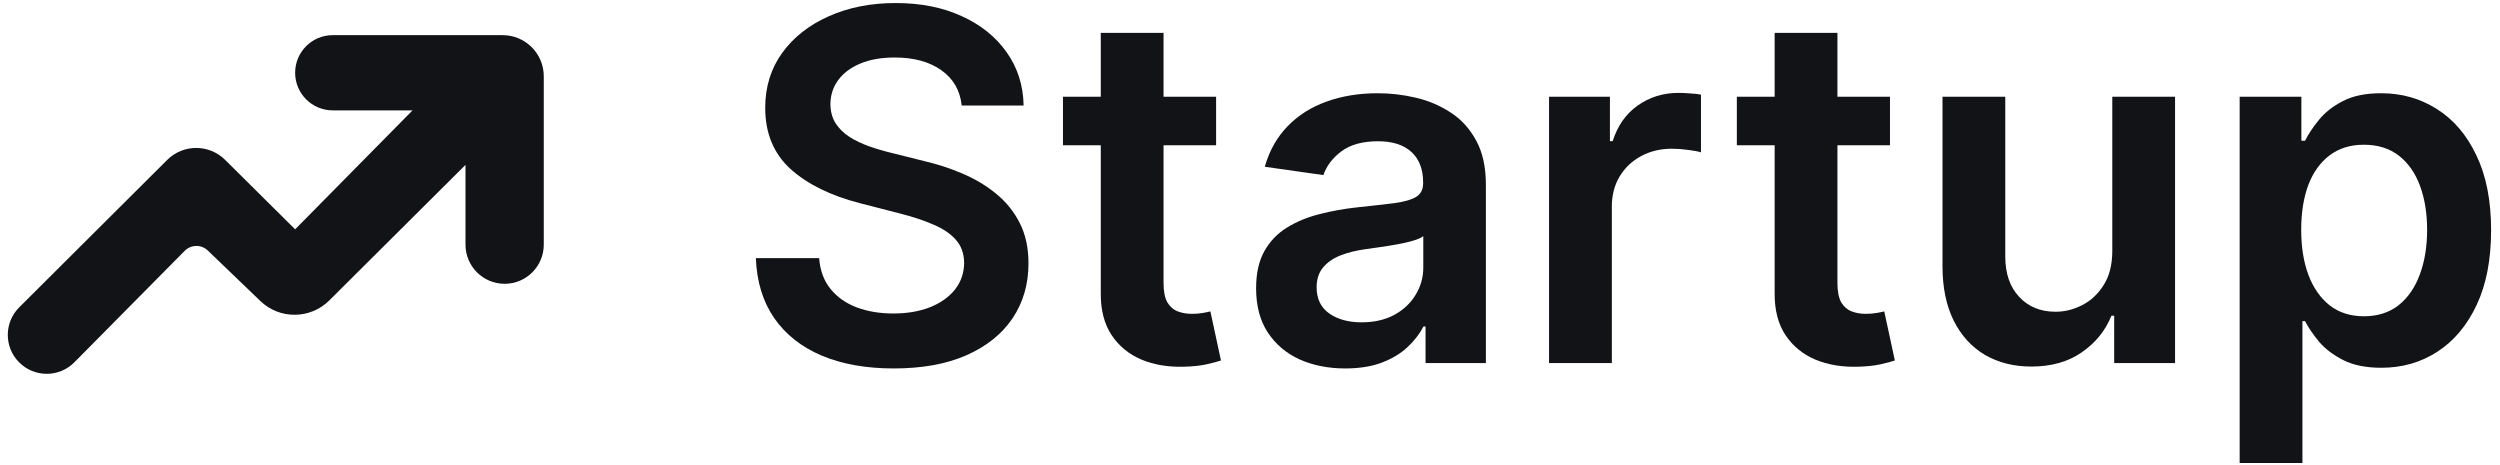 <svg width="129" height="24" viewBox="0 0 129 24" fill="none" xmlns="http://www.w3.org/2000/svg">
<path d="M49.624 5.446C49.541 4.664 49.189 4.056 48.569 3.62C47.954 3.185 47.155 2.967 46.17 2.967C45.478 2.967 44.885 3.072 44.389 3.28C43.894 3.489 43.515 3.773 43.253 4.131C42.99 4.488 42.856 4.897 42.85 5.357C42.85 5.738 42.937 6.069 43.11 6.35C43.289 6.63 43.53 6.869 43.835 7.066C44.139 7.257 44.476 7.418 44.846 7.549C45.216 7.68 45.589 7.791 45.964 7.88L47.683 8.31C48.375 8.471 49.04 8.688 49.678 8.963C50.322 9.237 50.898 9.583 51.405 10.001C51.918 10.419 52.324 10.923 52.622 11.513C52.921 12.104 53.07 12.796 53.07 13.589C53.07 14.663 52.795 15.609 52.246 16.426C51.698 17.238 50.904 17.873 49.866 18.332C48.834 18.786 47.584 19.012 46.117 19.012C44.691 19.012 43.453 18.792 42.403 18.35C41.359 17.909 40.541 17.265 39.951 16.417C39.366 15.57 39.05 14.538 39.002 13.321H42.269C42.316 13.959 42.513 14.49 42.859 14.914C43.205 15.338 43.656 15.654 44.21 15.863C44.771 16.071 45.398 16.176 46.09 16.176C46.812 16.176 47.444 16.068 47.987 15.854C48.536 15.633 48.965 15.329 49.276 14.941C49.586 14.547 49.744 14.088 49.75 13.563C49.744 13.085 49.604 12.692 49.329 12.381C49.055 12.065 48.67 11.803 48.175 11.594C47.686 11.379 47.113 11.188 46.457 11.021L44.371 10.484C42.862 10.096 41.669 9.509 40.792 8.721C39.921 7.928 39.485 6.875 39.485 5.562C39.485 4.483 39.778 3.537 40.362 2.726C40.953 1.914 41.755 1.285 42.77 0.837C43.784 0.384 44.932 0.157 46.215 0.157C47.516 0.157 48.655 0.384 49.633 0.837C50.618 1.285 51.39 1.908 51.951 2.708C52.512 3.501 52.801 4.414 52.819 5.446H49.624Z" fill="#121316"/>
<path d="M62.751 7.495V4.99H60.039V1.696H56.8V4.99H54.849V7.495H56.8V15.138C56.794 15.997 56.979 16.713 57.355 17.285C57.736 17.858 58.253 18.282 58.903 18.556C59.553 18.825 60.284 18.947 61.095 18.923C61.555 18.911 61.943 18.869 62.259 18.798C62.581 18.726 62.828 18.66 63.002 18.601L62.456 16.068C62.366 16.092 62.235 16.119 62.062 16.149C61.895 16.179 61.71 16.194 61.507 16.194C61.239 16.194 60.994 16.152 60.773 16.068C60.553 15.985 60.373 15.83 60.236 15.603C60.105 15.37 60.039 15.036 60.039 14.601V7.495H62.751Z" fill="#121316"/>
<path d="M97.523 4.99V7.495H94.812V14.601C94.812 15.036 94.877 15.37 95.008 15.603C95.146 15.83 95.325 15.985 95.545 16.068C95.766 16.152 96.011 16.194 96.279 16.194C96.482 16.194 96.667 16.179 96.834 16.149C97.007 16.119 97.138 16.092 97.228 16.068L97.774 18.601C97.601 18.66 97.353 18.726 97.031 18.798C96.715 18.869 96.327 18.911 95.868 18.923C95.056 18.947 94.325 18.825 93.675 18.556C93.025 18.282 92.509 17.858 92.127 17.285C91.751 16.713 91.566 15.997 91.572 15.138V7.495H89.621V4.99H91.572V1.696H94.812V4.99H97.523Z" fill="#121316"/>
<path fill-rule="evenodd" clip-rule="evenodd" d="M115.566 4.99V23.89H118.805V16.569H118.939C119.112 16.904 119.354 17.258 119.664 17.634C119.98 18.004 120.398 18.32 120.917 18.583C121.436 18.845 122.089 18.977 122.877 18.977C123.957 18.977 124.923 18.699 125.776 18.144C126.629 17.59 127.304 16.784 127.799 15.728C128.294 14.672 128.541 13.39 128.541 11.88C128.541 10.353 128.288 9.064 127.781 8.014C127.28 6.958 126.6 6.162 125.74 5.625C124.887 5.082 123.93 4.811 122.868 4.811C122.062 4.811 121.4 4.948 120.881 5.222C120.362 5.491 119.951 5.816 119.646 6.198C119.342 6.574 119.106 6.928 118.939 7.263H118.751V4.99H115.566ZM119.118 14.198C118.868 13.53 118.742 12.751 118.742 11.862C118.742 10.973 118.865 10.201 119.109 9.545C119.36 8.888 119.727 8.378 120.21 8.014C120.693 7.65 121.281 7.468 121.973 7.468C122.695 7.468 123.297 7.656 123.781 8.032C124.264 8.408 124.628 8.927 124.872 9.589C125.117 10.252 125.239 11.009 125.239 11.862C125.239 12.721 125.114 13.488 124.863 14.162C124.619 14.83 124.255 15.358 123.772 15.746C123.288 16.128 122.689 16.319 121.973 16.319C121.287 16.319 120.702 16.134 120.219 15.764C119.742 15.388 119.375 14.866 119.118 14.198Z" fill="#121316"/>
<path d="M108.994 4.99V12.954C108.994 13.652 108.848 14.234 108.555 14.699C108.269 15.159 107.902 15.505 107.455 15.737C107.007 15.97 106.545 16.086 106.068 16.086C105.292 16.086 104.666 15.83 104.188 15.317C103.711 14.804 103.472 14.111 103.472 13.241V4.99H100.233V13.742C100.233 14.839 100.427 15.776 100.815 16.552C101.202 17.321 101.739 17.909 102.425 18.314C103.117 18.714 103.914 18.914 104.815 18.914C105.847 18.914 106.715 18.669 107.419 18.18C108.129 17.691 108.639 17.062 108.949 16.292H109.092V18.735H112.233V4.99H108.994Z" fill="#121316"/>
<path d="M79.931 4.99V18.735H83.171V10.654C83.171 10.07 83.305 9.554 83.573 9.106C83.842 8.659 84.209 8.31 84.674 8.059C85.145 7.803 85.677 7.674 86.267 7.674C86.541 7.674 86.825 7.695 87.117 7.737C87.415 7.773 87.633 7.814 87.77 7.862V4.882C87.621 4.852 87.433 4.832 87.207 4.82C86.986 4.802 86.786 4.793 86.607 4.793C85.82 4.793 85.119 5.011 84.504 5.446C83.896 5.876 83.466 6.487 83.216 7.281H83.072V4.99H79.931Z" fill="#121316"/>
<path fill-rule="evenodd" clip-rule="evenodd" d="M69.415 19.012C68.544 19.012 67.759 18.857 67.061 18.547C66.369 18.231 65.82 17.766 65.414 17.151C65.015 16.537 64.815 15.779 64.815 14.878C64.815 14.102 64.958 13.461 65.244 12.954C65.531 12.447 65.921 12.041 66.417 11.737C66.912 11.433 67.47 11.203 68.09 11.048C68.717 10.887 69.364 10.771 70.032 10.699C70.838 10.615 71.491 10.541 71.992 10.475C72.493 10.404 72.857 10.296 73.084 10.153C73.316 10.004 73.433 9.774 73.433 9.464V9.41C73.433 8.736 73.233 8.214 72.833 7.844C72.433 7.474 71.858 7.289 71.106 7.289C70.312 7.289 69.683 7.462 69.218 7.808C68.758 8.154 68.448 8.563 68.287 9.034L65.262 8.605C65.501 7.77 65.895 7.072 66.444 6.511C66.992 5.944 67.664 5.521 68.457 5.24C69.251 4.954 70.127 4.811 71.088 4.811C71.75 4.811 72.409 4.888 73.066 5.043C73.722 5.198 74.322 5.455 74.864 5.813C75.407 6.165 75.843 6.645 76.171 7.254C76.505 7.862 76.672 8.623 76.672 9.536V18.735H73.558V16.847H73.451C73.254 17.229 72.976 17.587 72.618 17.921C72.266 18.249 71.822 18.514 71.285 18.717C70.754 18.914 70.13 19.012 69.415 19.012ZM70.256 16.632C70.906 16.632 71.47 16.504 71.947 16.247C72.424 15.985 72.791 15.639 73.048 15.209C73.31 14.78 73.442 14.311 73.442 13.804V12.184C73.34 12.268 73.167 12.345 72.922 12.417C72.684 12.489 72.415 12.551 72.117 12.605C71.819 12.659 71.523 12.707 71.231 12.748C70.939 12.79 70.685 12.826 70.471 12.856C69.987 12.921 69.555 13.029 69.173 13.178C68.791 13.327 68.49 13.536 68.269 13.804C68.048 14.067 67.938 14.407 67.938 14.824C67.938 15.421 68.156 15.871 68.591 16.176C69.027 16.48 69.582 16.632 70.256 16.632Z" fill="#121316"/>
<path d="M3.839 18.693L9.532 12.942C9.858 12.612 10.389 12.606 10.723 12.927L13.434 15.532C14.431 16.491 16.012 16.477 16.993 15.501L24.02 8.507V12.625C24.02 13.74 24.924 14.644 26.039 14.644C27.154 14.644 28.059 13.74 28.059 12.625V3.936C28.059 2.764 27.109 1.814 25.937 1.814H17.169C16.097 1.814 15.229 2.683 15.229 3.755C15.229 4.826 16.097 5.695 17.169 5.695H21.287L15.229 11.833L11.617 8.25C10.789 7.428 9.453 7.429 8.626 8.253L0.993 15.857C0.214 16.633 0.204 17.892 0.971 18.681C1.755 19.487 3.048 19.492 3.839 18.693Z" fill="#121316"/>
</svg>
